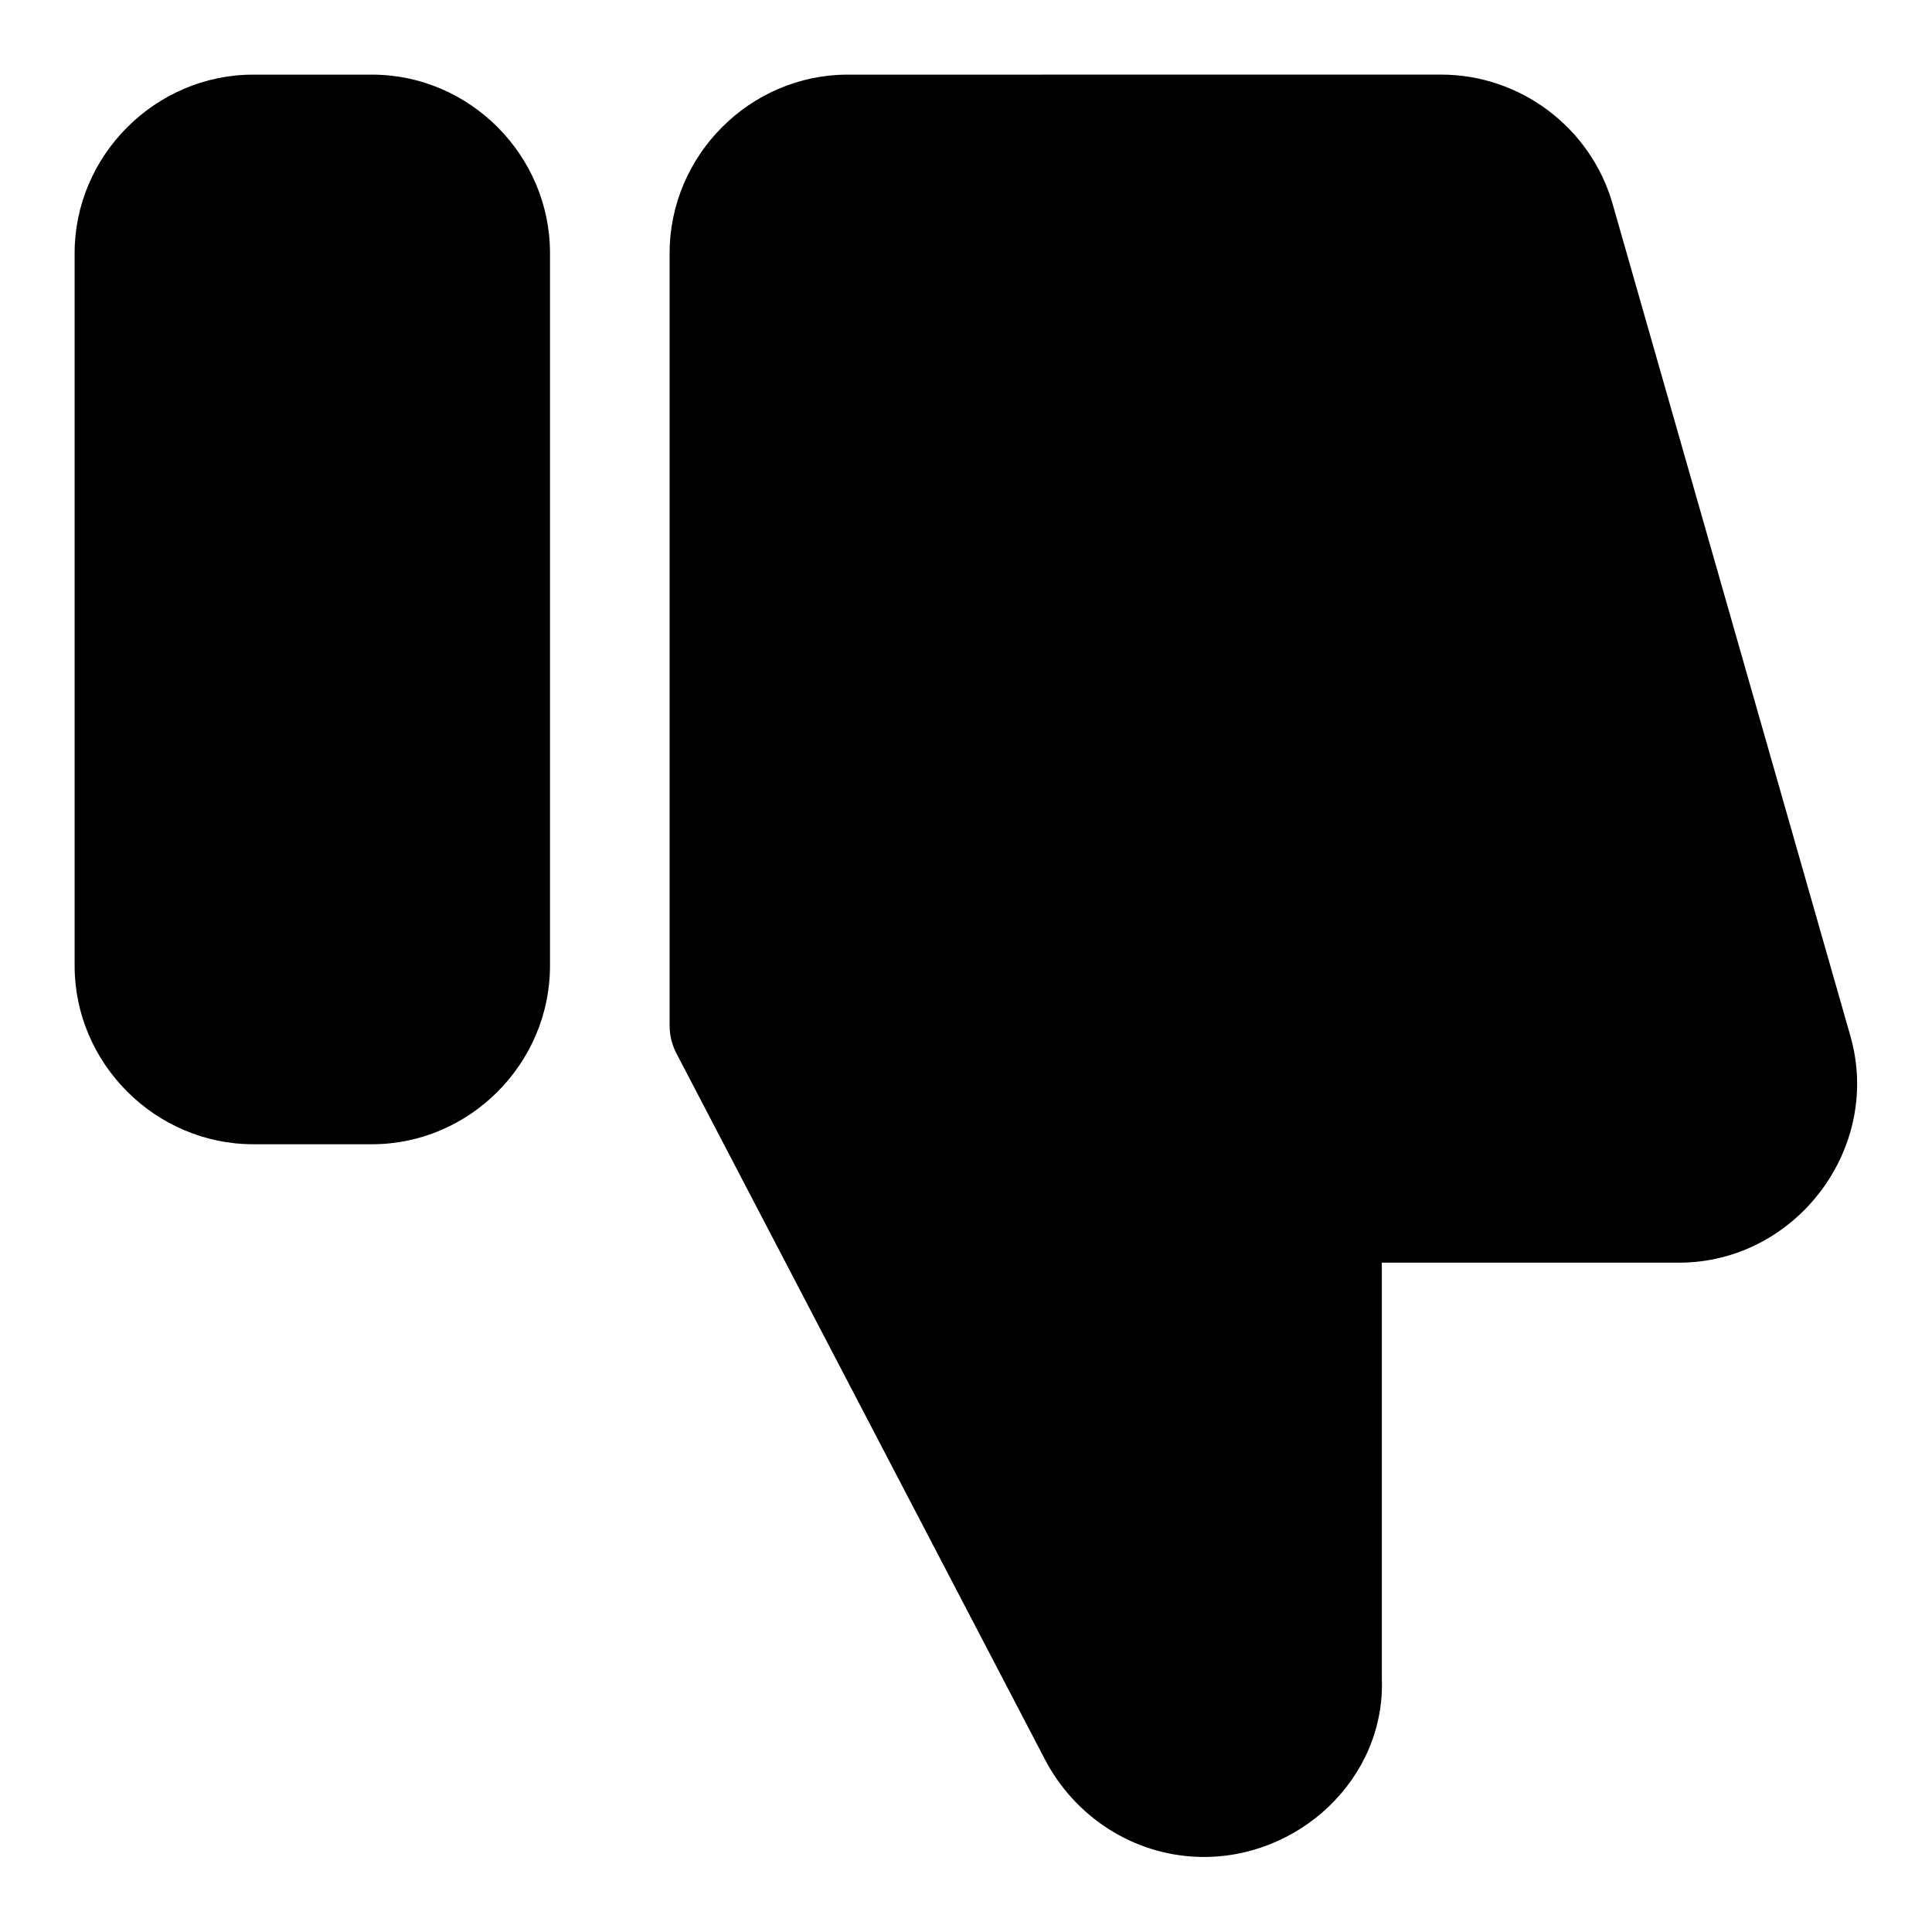 <?xml version="1.0" encoding="UTF-8"?>
<!-- Uploaded to: SVG Repo, www.svgrepo.com, Generator: SVG Repo Mixer Tools -->
<svg fill="#000000" width="800px" height="800px" version="1.1" viewBox="144 144 512 512" xmlns="http://www.w3.org/2000/svg">
 <path d="m211.1 163.78c-25.895 0-47.324 21.398-47.324 47.293v188.87c0 25.895 21.43 47.293 47.324 47.293h31.488c25.895 0 47.168-21.398 47.168-47.293v-188.87c0-25.895-21.273-47.293-47.168-47.293zm157.56 0c-25.902 0-47.203 21.391-47.203 47.293v204.67c-0.016 2.547 0.59 5.055 1.754 7.32l97.723 187.23c7.852 15.043 23.23 25.262 40.684 25.801 26.438 0.797 49.527-20.754 48.586-47.172v-110.3h78.719c30.945 0 53.965-30.289 45.449-60.086l-63.008-220.48c-5.785-20.258-24.477-34.285-45.445-34.285z" fill-rule="evenodd"/>
</svg>